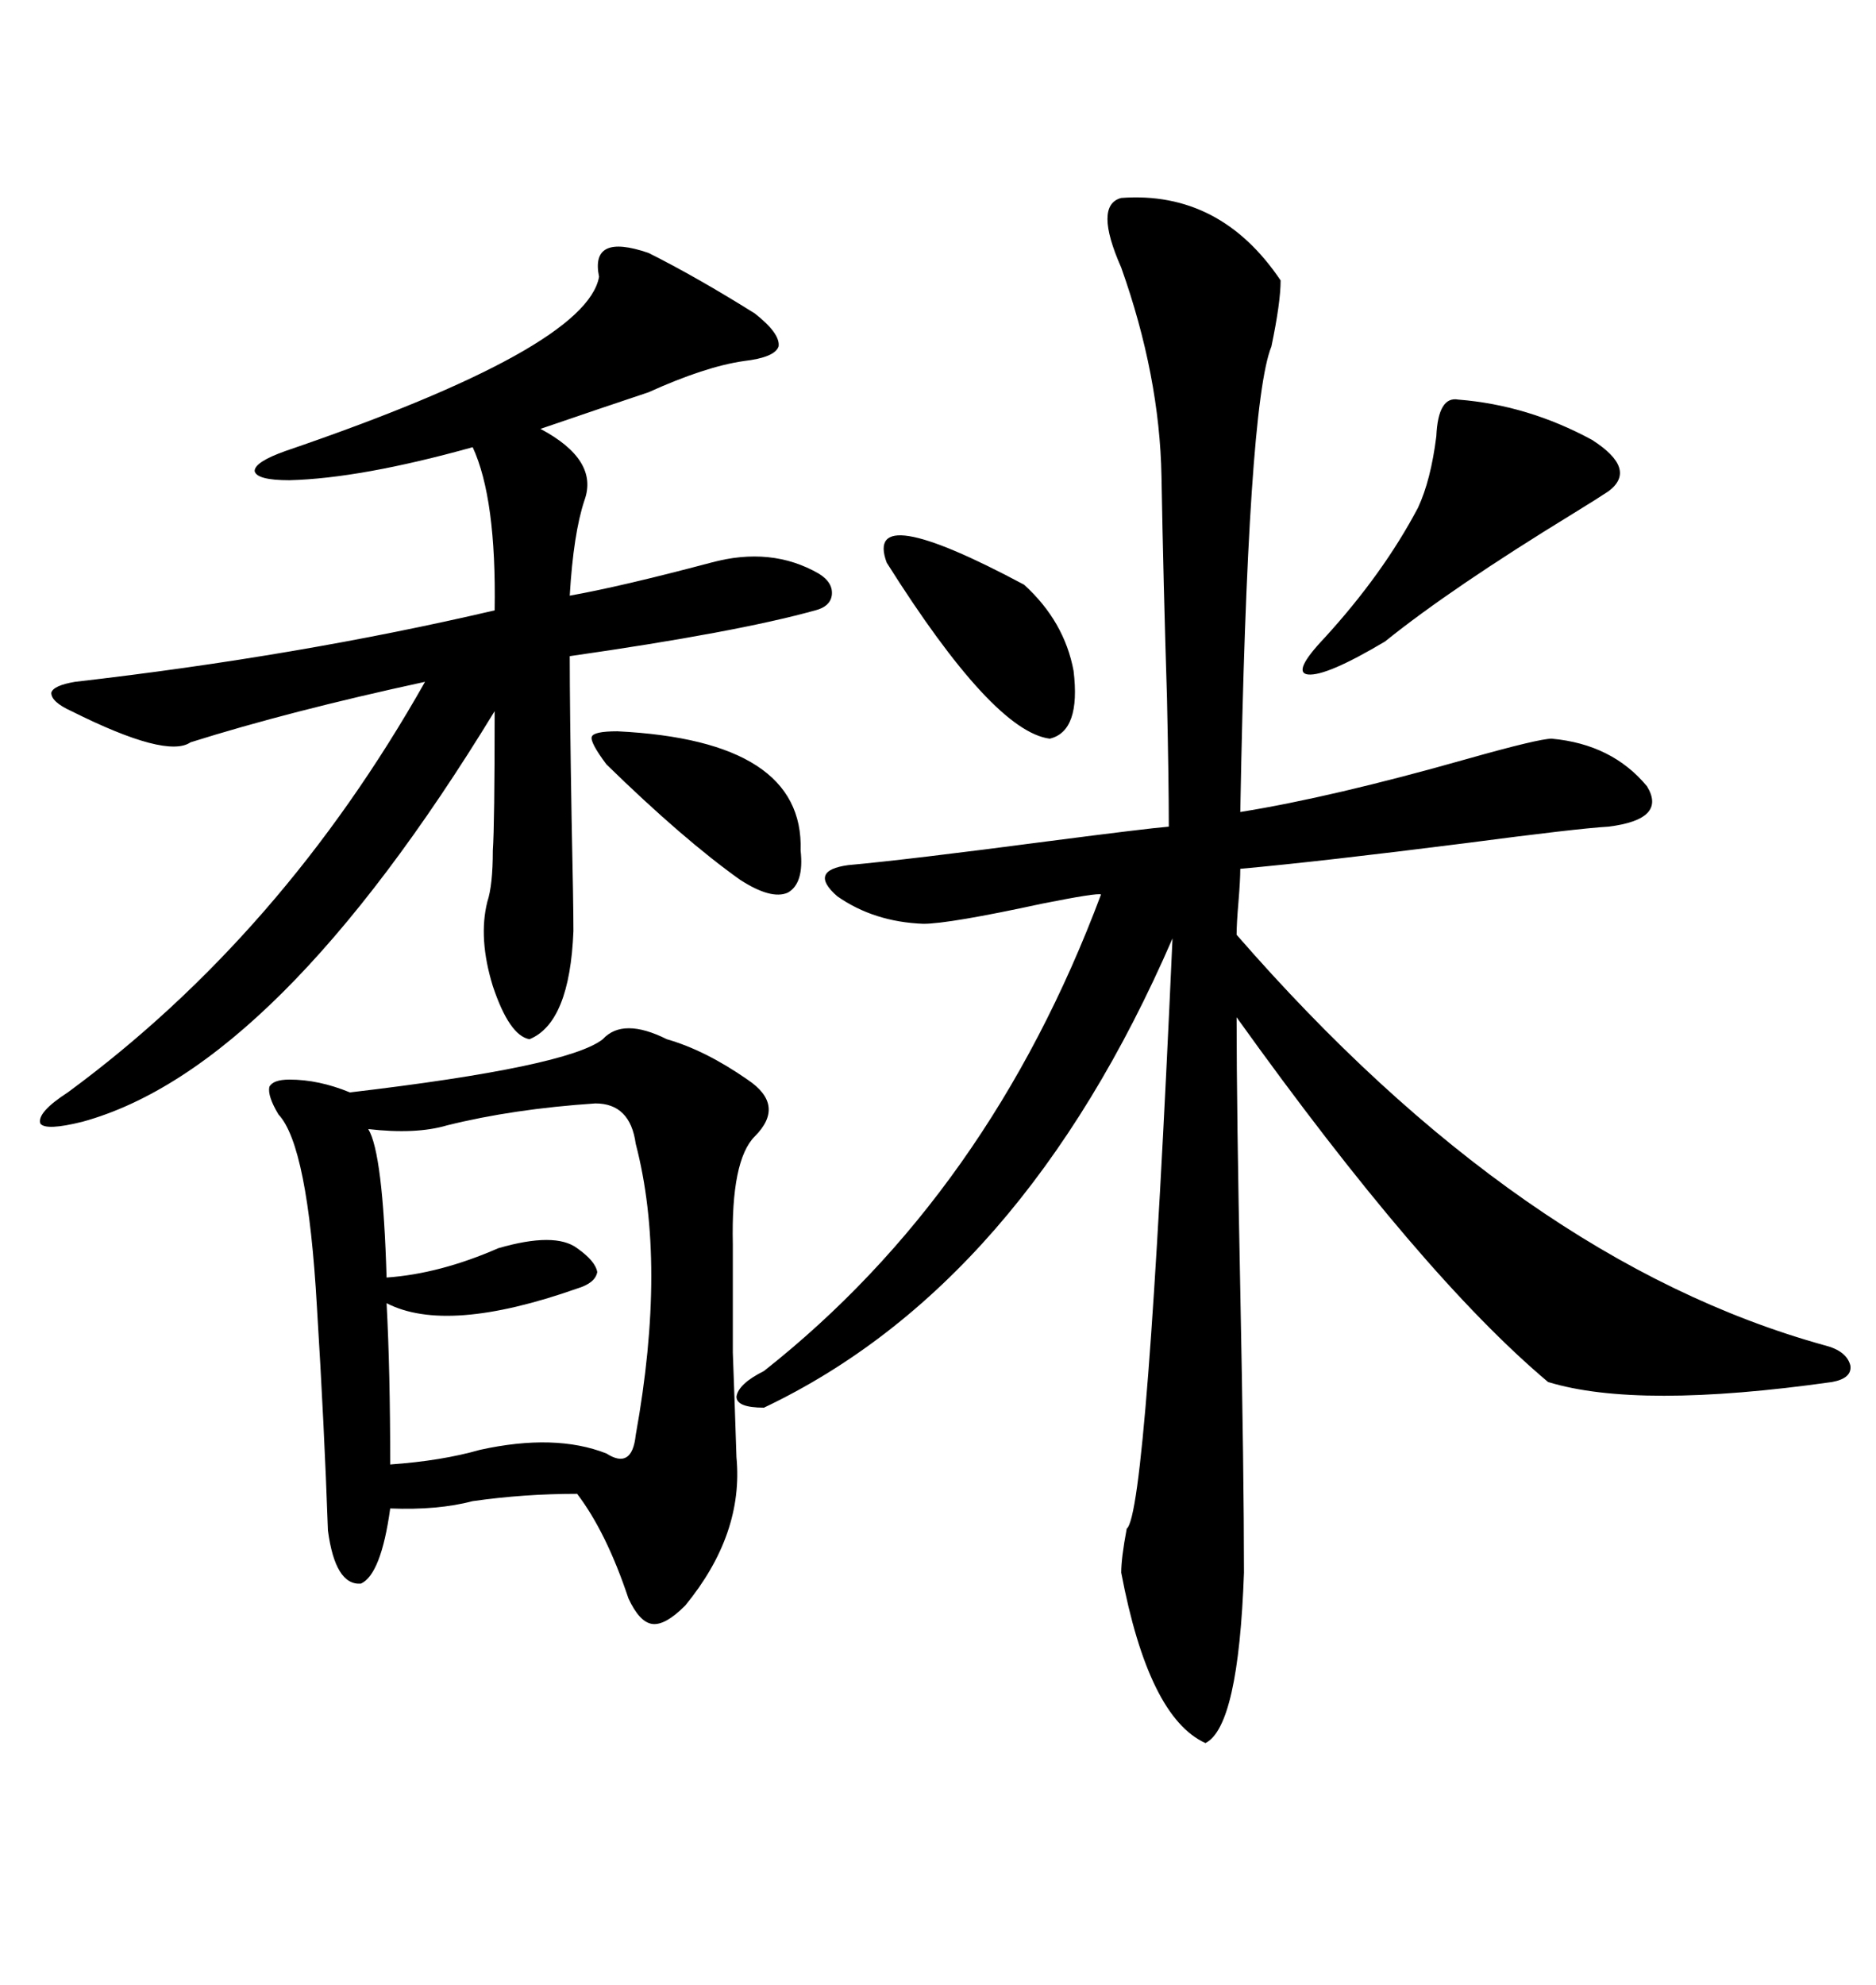 <svg xmlns="http://www.w3.org/2000/svg" xmlns:xlink="http://www.w3.org/1999/xlink" width="300" height="317.285"><path d="M179.30 31.64L179.30 31.64Q195.12 30.47 204.79 44.82L204.79 44.82Q204.79 48.34 203.32 55.37L203.32 55.37Q199.51 64.75 198.34 129.79L198.34 129.79Q212.99 127.44 234.67 121.29L234.67 121.29Q246.09 118.07 248.14 118.07L248.14 118.07Q257.81 118.95 263.38 125.68L263.38 125.68Q266.60 130.96 257.23 132.13L257.23 132.13Q252.25 132.42 234.38 134.77L234.38 134.77Q211.23 137.70 198.34 138.87L198.34 138.87Q198.34 140.63 198.05 144.14L198.05 144.14Q197.75 147.66 197.75 149.41L197.75 149.41Q243.16 201.56 291.80 215.04L291.80 215.04Q295.31 215.92 295.90 218.26L295.90 218.26Q296.19 220.31 292.97 220.90L292.97 220.90Q261.91 225.29 247.56 220.90L247.56 220.90Q227.34 203.91 197.75 162.60L197.75 162.60Q197.75 177.25 198.34 206.25L198.34 206.25Q198.93 235.84 198.93 251.37L198.93 251.37Q198.05 275.98 192.77 278.61L192.77 278.61Q183.69 274.51 179.30 251.37L179.30 251.37Q179.30 249.02 180.18 244.34L180.18 244.34Q183.40 241.99 187.50 150L187.50 150Q163.48 205.37 122.17 225L122.17 225Q117.77 225 117.77 223.24L117.77 223.24Q118.07 221.19 122.17 219.14L122.17 219.14Q158.20 190.72 176.07 142.97L176.07 142.97Q175.49 142.68 166.70 144.43L166.70 144.43Q151.76 147.66 147.66 147.66L147.66 147.66Q139.75 147.36 133.89 143.26L133.89 143.26Q129.20 139.16 135.64 138.28L135.64 138.28Q145.31 137.40 167.58 134.47L167.58 134.47Q183.40 132.42 186.91 132.13L186.91 132.13Q186.91 125.10 186.62 111.62L186.62 111.62Q186.04 93.16 185.74 76.17L185.74 76.17Q185.45 60.06 179.30 42.77L179.30 42.77Q174.90 32.81 179.30 31.64ZM106.64 166.11L106.64 166.11Q112.79 167.87 119.53 172.56L119.53 172.56Q125.68 176.66 120.70 181.64L120.70 181.64Q116.89 185.45 117.19 198.93L117.19 198.93Q117.19 209.47 117.19 216.21L117.19 216.21Q117.48 223.83 117.77 232.91L117.77 232.91Q118.95 245.21 109.57 256.64L109.57 256.64Q106.35 259.86 104.30 259.57L104.30 259.57Q102.25 259.28 100.49 255.47L100.49 255.47Q96.97 244.92 92.29 238.77L92.29 238.77Q83.79 238.77 75.59 239.94L75.59 239.94Q70.02 241.41 62.40 241.11L62.40 241.11Q60.94 251.66 57.71 253.13L57.71 253.13Q53.61 253.42 52.44 244.63L52.44 244.63Q51.86 227.93 50.68 208.89L50.68 208.89Q49.22 183.11 44.53 178.13L44.53 178.13Q42.77 175.20 43.07 173.73L43.07 173.73Q43.65 172.56 46.29 172.56L46.29 172.56Q50.98 172.56 55.96 174.61L55.96 174.61Q90.82 170.51 96.39 166.11L96.39 166.11Q99.61 162.60 106.64 166.11ZM103.71 40.43L103.71 40.43Q111.33 44.24 120.70 50.10L120.70 50.10Q124.80 53.32 124.51 55.37L124.51 55.37Q123.93 57.13 118.95 57.71L118.95 57.71Q112.79 58.59 103.71 62.70L103.71 62.70Q96.68 65.04 86.43 68.55L86.43 68.55Q95.80 73.54 93.46 79.98L93.46 79.98Q91.70 85.25 91.11 95.21L91.11 95.21Q99.32 93.75 113.67 89.94L113.67 89.94Q123.34 87.30 130.96 91.70L130.96 91.70Q133.30 93.16 133.01 95.21L133.01 95.21Q132.71 96.97 130.37 97.56L130.37 97.56Q117.77 101.07 91.11 104.88L91.11 104.88Q91.11 113.09 91.41 130.96L91.41 130.96Q91.70 144.43 91.70 148.83L91.70 148.83Q91.11 163.48 84.67 166.11L84.67 166.11Q81.45 165.53 78.81 157.62L78.81 157.62Q76.46 150 77.93 144.14L77.93 144.14Q78.81 141.50 78.81 135.94L78.81 135.94Q79.10 131.84 79.10 113.67L79.10 113.67Q44.24 170.80 13.18 179.30L13.18 179.30Q7.32 180.76 6.45 179.59L6.45 179.59Q5.86 177.83 10.84 174.61L10.84 174.61Q45.12 149.41 67.97 108.98L67.97 108.98Q46.29 113.67 30.47 118.65L30.47 118.65Q26.66 121.29 11.43 113.67L11.43 113.67Q8.20 112.21 8.20 110.74L8.20 110.74Q8.50 109.57 12.01 108.98L12.01 108.98Q47.75 104.88 79.10 97.56L79.10 97.56Q79.39 79.69 75.59 71.48L75.59 71.48Q57.71 76.46 46.29 76.76L46.29 76.76Q41.02 76.76 40.72 75.29L40.72 75.29Q40.72 73.83 45.70 72.07L45.70 72.07Q93.75 55.66 95.80 44.24L95.80 44.24Q94.34 37.21 103.71 40.43ZM95.21 176.37L95.21 176.37Q82.03 177.25 71.48 179.88L71.48 179.88Q66.50 181.35 58.89 180.47L58.89 180.47Q61.23 184.28 61.82 204.20L61.82 204.20Q70.31 203.61 79.69 199.51L79.69 199.51Q88.77 196.88 92.29 199.51L92.29 199.51Q95.21 201.56 95.51 203.32L95.51 203.32Q95.21 205.08 92.29 205.96L92.29 205.96Q71.48 213.28 61.82 208.30L61.82 208.30Q62.40 219.14 62.40 234.08L62.40 234.08Q70.61 233.50 76.76 231.74L76.76 231.74Q88.77 229.10 96.97 232.32L96.97 232.32Q101.07 234.96 101.66 229.39L101.66 229.39Q106.64 201.86 101.66 182.81L101.66 182.81Q100.78 176.37 95.21 176.37ZM233.20 63.87L233.20 63.87Q244.34 64.75 254.59 70.31L254.59 70.31Q261.91 75 257.23 78.52L257.23 78.52Q255.47 79.69 251.66 82.03L251.66 82.03Q232.03 94.04 221.48 102.54L221.48 102.54Q212.11 108.11 209.18 107.81L209.18 107.81Q206.54 107.52 211.82 101.95L211.82 101.95Q221.19 91.70 226.76 81.15L226.76 81.15Q228.81 76.76 229.69 69.73L229.69 69.73Q229.98 63.28 233.20 63.87ZM141.80 89.94L141.80 89.94Q137.99 79.69 163.77 93.46L163.77 93.46Q170.21 99.32 171.68 107.23L171.68 107.23Q172.85 116.89 167.87 118.07L167.87 118.07Q158.79 116.89 141.80 89.94ZM98.73 116.89L98.73 116.89Q128.61 118.36 128.03 135.94L128.03 135.94Q128.61 141.21 125.98 142.68L125.98 142.68Q123.34 143.85 118.36 140.63L118.36 140.63Q109.28 134.18 96.97 122.17L96.97 122.17Q94.34 118.65 94.63 117.77L94.63 117.77Q94.92 116.89 98.73 116.89Z"/></svg>